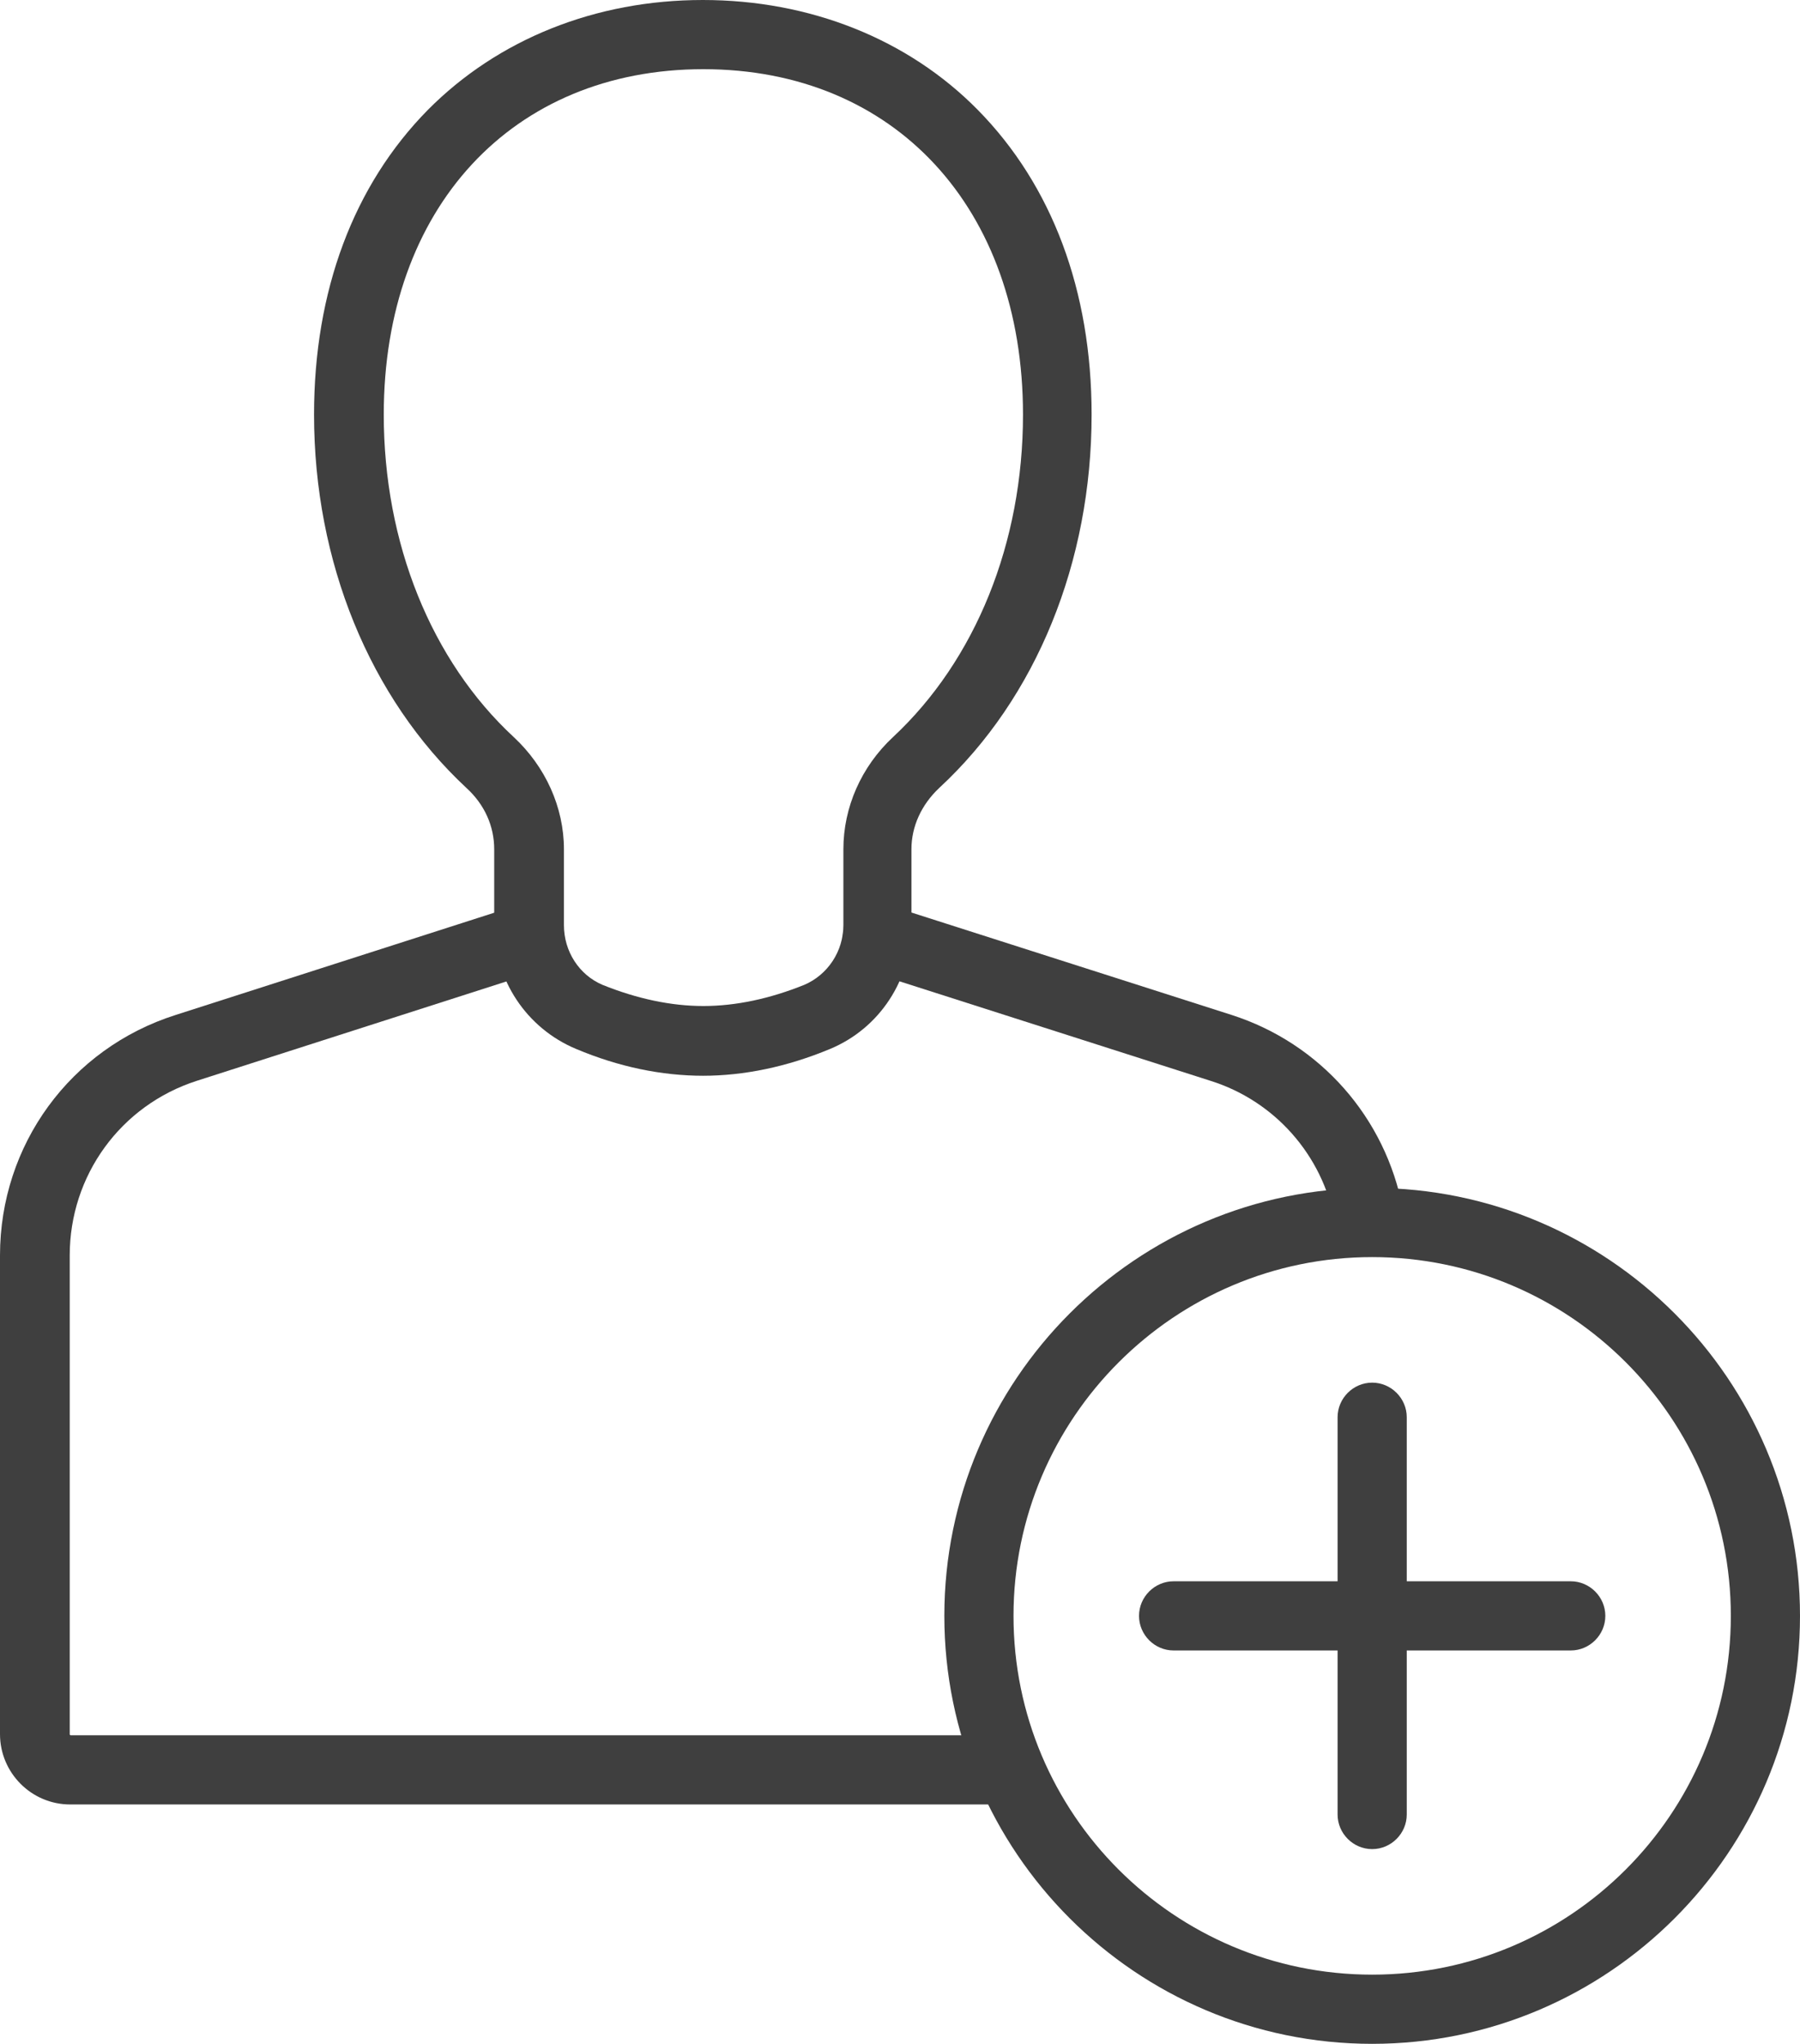<?xml version="1.0" encoding="UTF-8"?><svg id="User" xmlns="http://www.w3.org/2000/svg" viewBox="0 0 32.27 36.63"><defs><style>.cls-1{fill:#3f3f3f;}</style></defs><g><path class="cls-1" d="M24.54,22.4c-.29,0-.55-.21-.61-.51-.22-1.19-1.08-2.16-2.23-2.52l-6.16-1.97c-.33-.1-.51-.45-.4-.78,.1-.33,.45-.51,.78-.4l6.16,1.97c1.59,.51,2.76,1.84,3.07,3.48,.06,.34-.16,.66-.5,.72-.04,0-.08,.01-.11,.01Z"/><path class="cls-1" d="M17.85,32.34H1.26c-.7,0-1.26-.57-1.26-1.26v-8.58c0-1.98,1.26-3.71,3.15-4.31l6.14-1.97c.33-.1,.68,.08,.78,.4,.1,.33-.08,.68-.4,.78l-6.14,1.97c-1.37,.44-2.28,1.7-2.28,3.13v8.58s0,.02,.02,.02H17.85c.34,0,.62,.28,.62,.62s-.28,.62-.62,.62Z"/><path class="cls-1" d="M12.61,19.28c-.75,0-1.52-.16-2.28-.48-.89-.37-1.47-1.24-1.47-2.22v-1.36c0-.41-.17-.8-.5-1.1-1.73-1.61-2.73-4.05-2.73-6.69,0-2.22,.71-4.11,2.04-5.46,1.26-1.27,3.01-1.97,4.93-1.97s3.68,.7,4.93,1.97c1.33,1.35,2.04,3.24,2.04,5.46,0,2.64-.99,5.08-2.73,6.69-.32,.3-.5,.69-.5,1.1v1.36c0,.98-.57,1.85-1.46,2.22-.77,.32-1.54,.48-2.28,.48ZM12.61,1.24c-3.43,0-5.73,2.49-5.73,6.19,0,2.3,.85,4.41,2.33,5.78,.57,.53,.9,1.26,.9,2.01v1.36c0,.47,.27,.89,.69,1.07,.62,.25,1.23,.38,1.81,.38s1.19-.13,1.81-.38c.42-.18,.7-.6,.7-1.07v-1.36c0-.75,.32-1.48,.89-2.01,1.48-1.38,2.33-3.48,2.33-5.78,0-3.7-2.3-6.19-5.73-6.19Z"/></g><g><g><path class="cls-1" d="M24.6,33.14c-.34,0-.62-.28-.62-.62v-7.12c0-.34,.28-.62,.62-.62s.62,.28,.62,.62v7.12c0,.34-.28,.62-.62,.62Z"/><path class="cls-1" d="M28.16,29.58h-7.12c-.34,0-.62-.28-.62-.62s.28-.62,.62-.62h7.12c.34,0,.62,.28,.62,.62s-.28,.62-.62,.62Z"/></g><path class="cls-1" d="M24.6,36.63c-4.23,0-7.67-3.44-7.67-7.67s3.44-7.67,7.67-7.67,7.67,3.44,7.67,7.67-3.44,7.67-7.67,7.67Zm0-14.1c-3.54,0-6.43,2.88-6.43,6.43s2.88,6.43,6.43,6.43,6.43-2.88,6.43-6.43-2.88-6.43-6.43-6.43Z"/></g></svg>